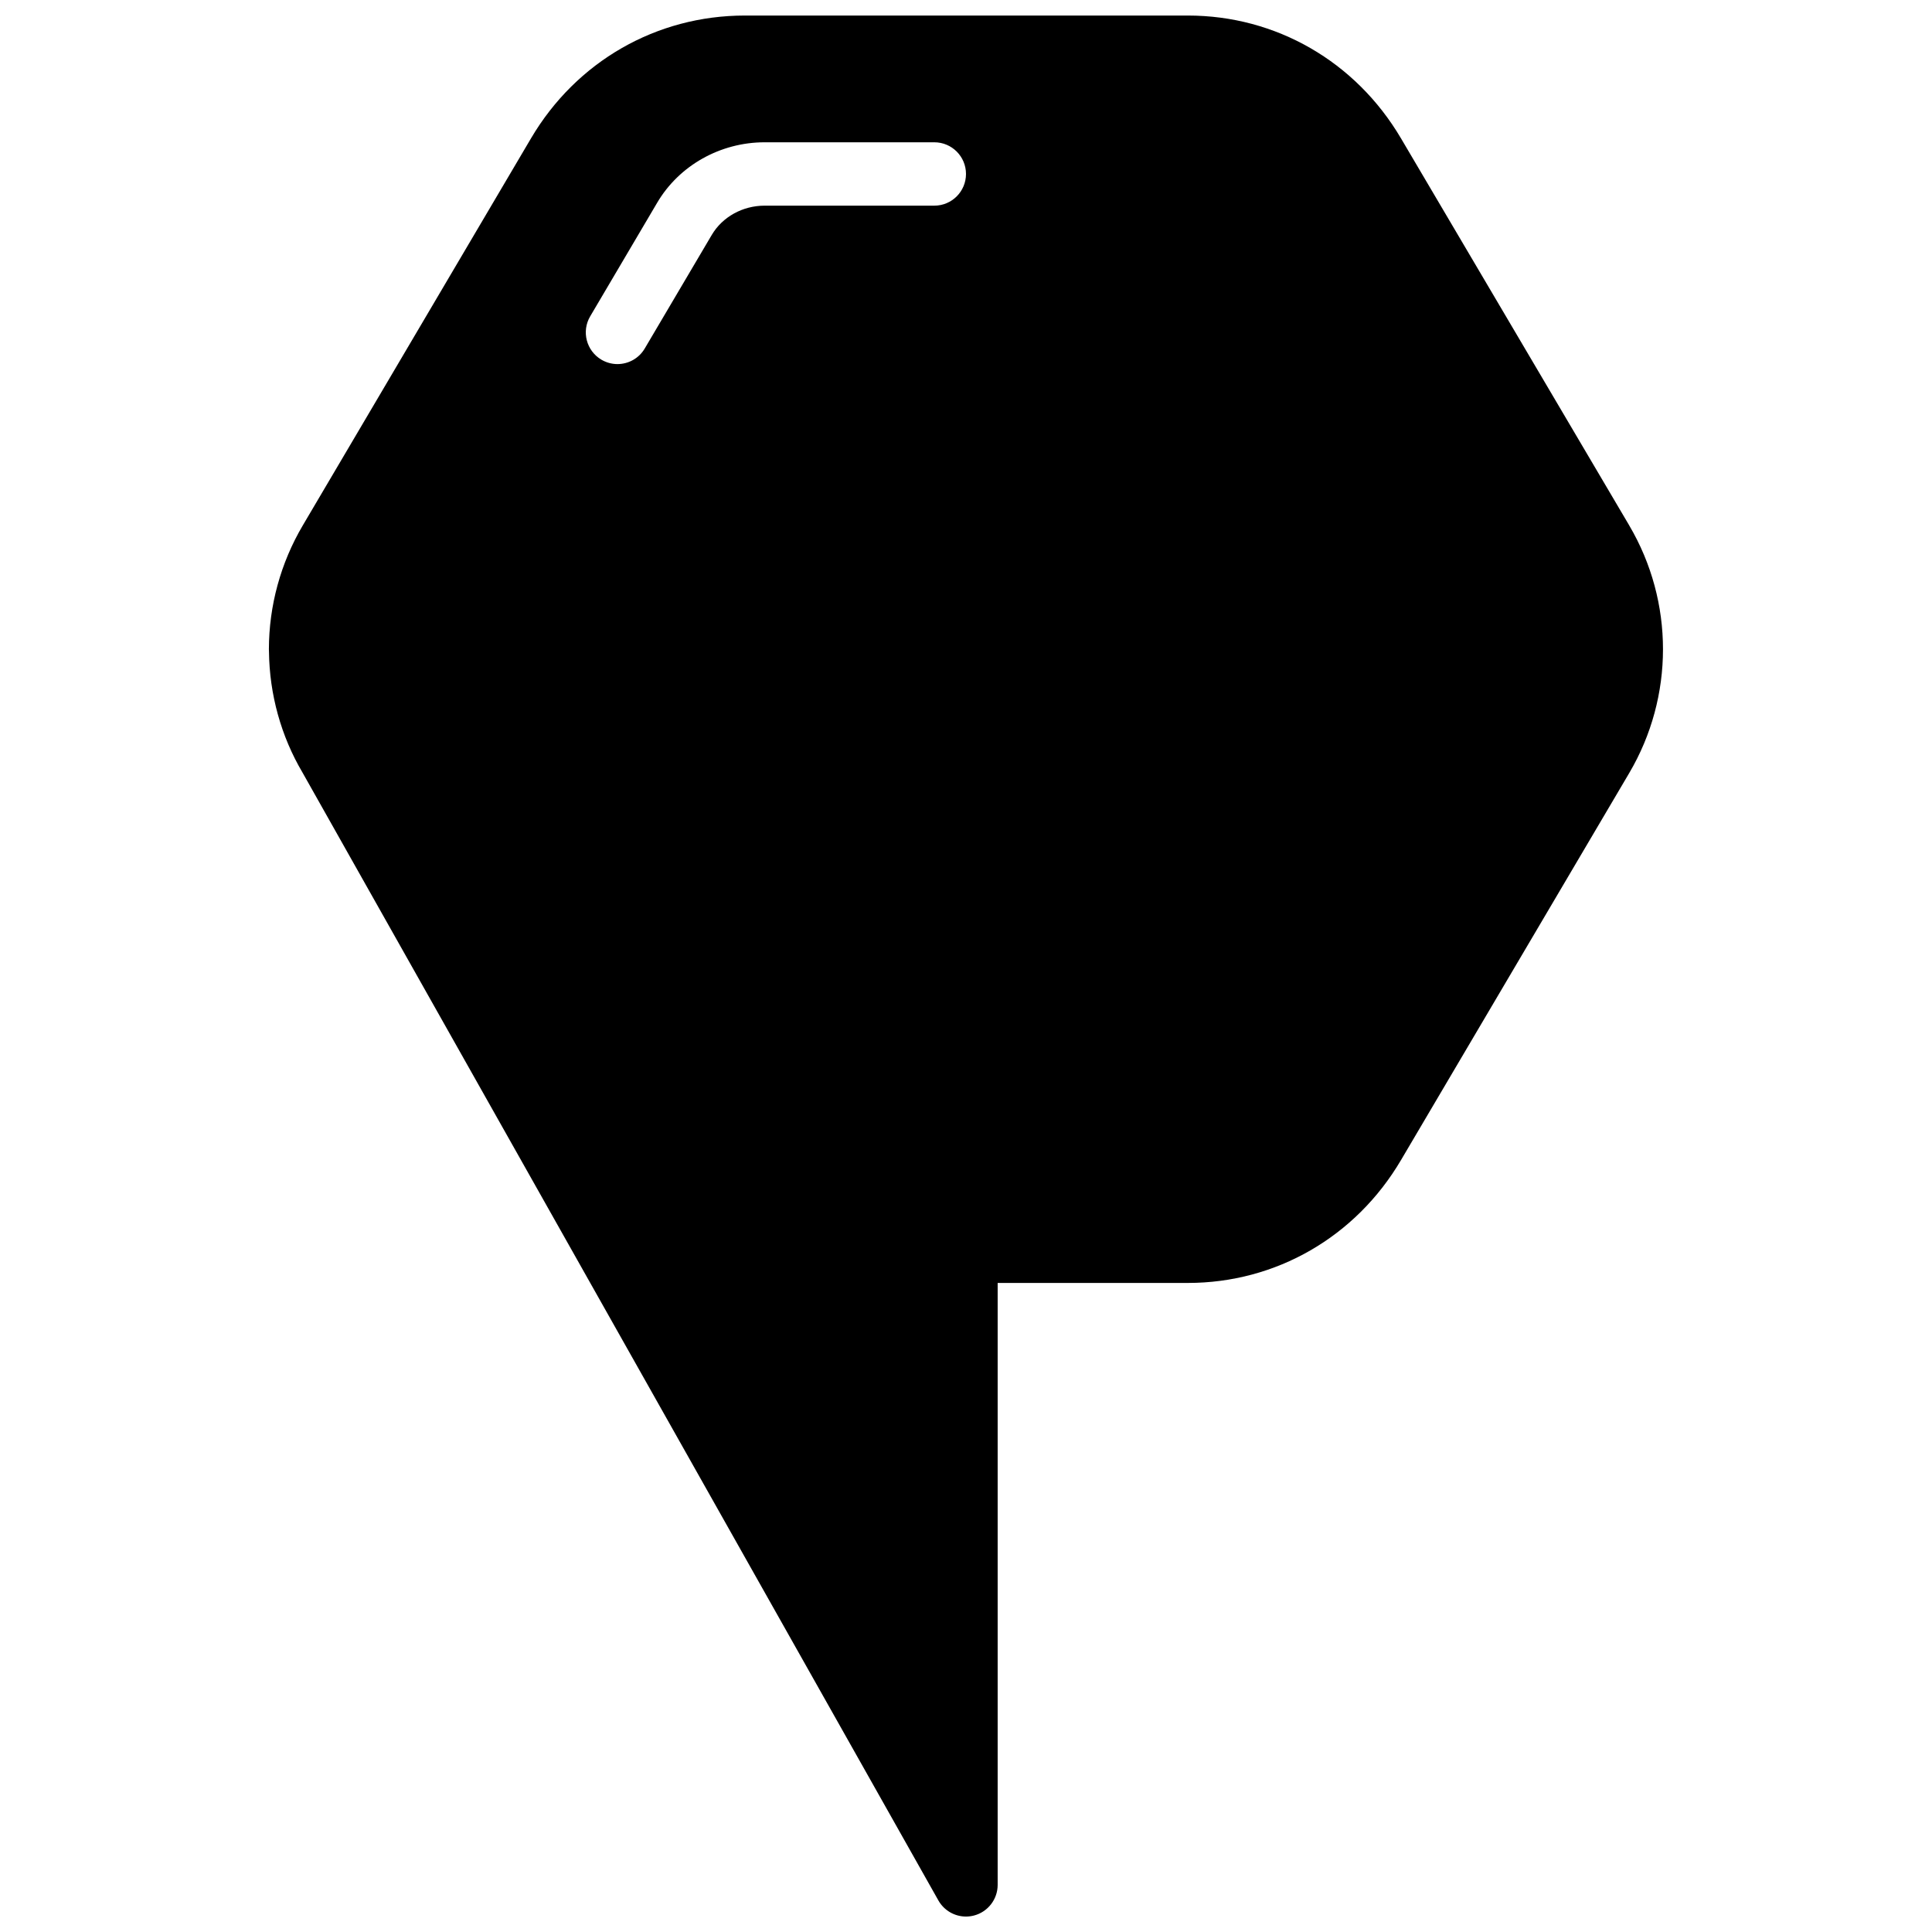 <?xml version="1.0" encoding="UTF-8"?>
<!-- Uploaded to: SVG Repo, www.svgrepo.com, Generator: SVG Repo Mixer Tools -->
<svg width="800px" height="800px" version="1.1" viewBox="144 144 512 512" xmlns="http://www.w3.org/2000/svg">
 <defs>
  <clipPath id="a">
   <path d="m215 148.09h370v503.81h-370z"/>
  </clipPath>
 </defs>
 <g clip-path="url(#a)">
  <path d="m391.6 198.5h-44.957c-5.828 0-11.191 2.973-14.016 7.75l-17.758 30.094c-1.562 2.66-4.359 4.141-7.238 4.141-1.453 0-2.922-0.379-4.258-1.168-3.988-2.359-5.324-7.508-2.961-11.496l17.75-30.102c5.816-9.875 16.734-16.012 28.48-16.012h44.957c4.644 0 8.398 3.762 8.398 8.395 0 4.637-3.754 8.398-8.398 8.398m184.18 84.766-60.508-102.61c-12.016-20.371-33.133-32.539-56.484-32.539h-117.39c-23.469 0-44.656 12.168-56.672 32.539l-60.5 102.61c-5.844 9.914-8.949 21.25-8.965 32.781 0 0.219 0.008 0.453 0.023 0.68 0.125 11.293 3.207 22.387 8.867 31.977l168.53 298.93c1.523 2.688 4.336 4.273 7.316 4.273 0.703 0 1.426-0.094 2.133-0.277 3.684-0.965 6.262-4.309 6.262-8.117v-159.52h50.391c23.352 0 44.469-12.168 56.484-32.539l60.508-102.61c11.914-20.227 11.914-45.359 0-65.578" fill-rule="evenodd"/>
 </g>
</svg>